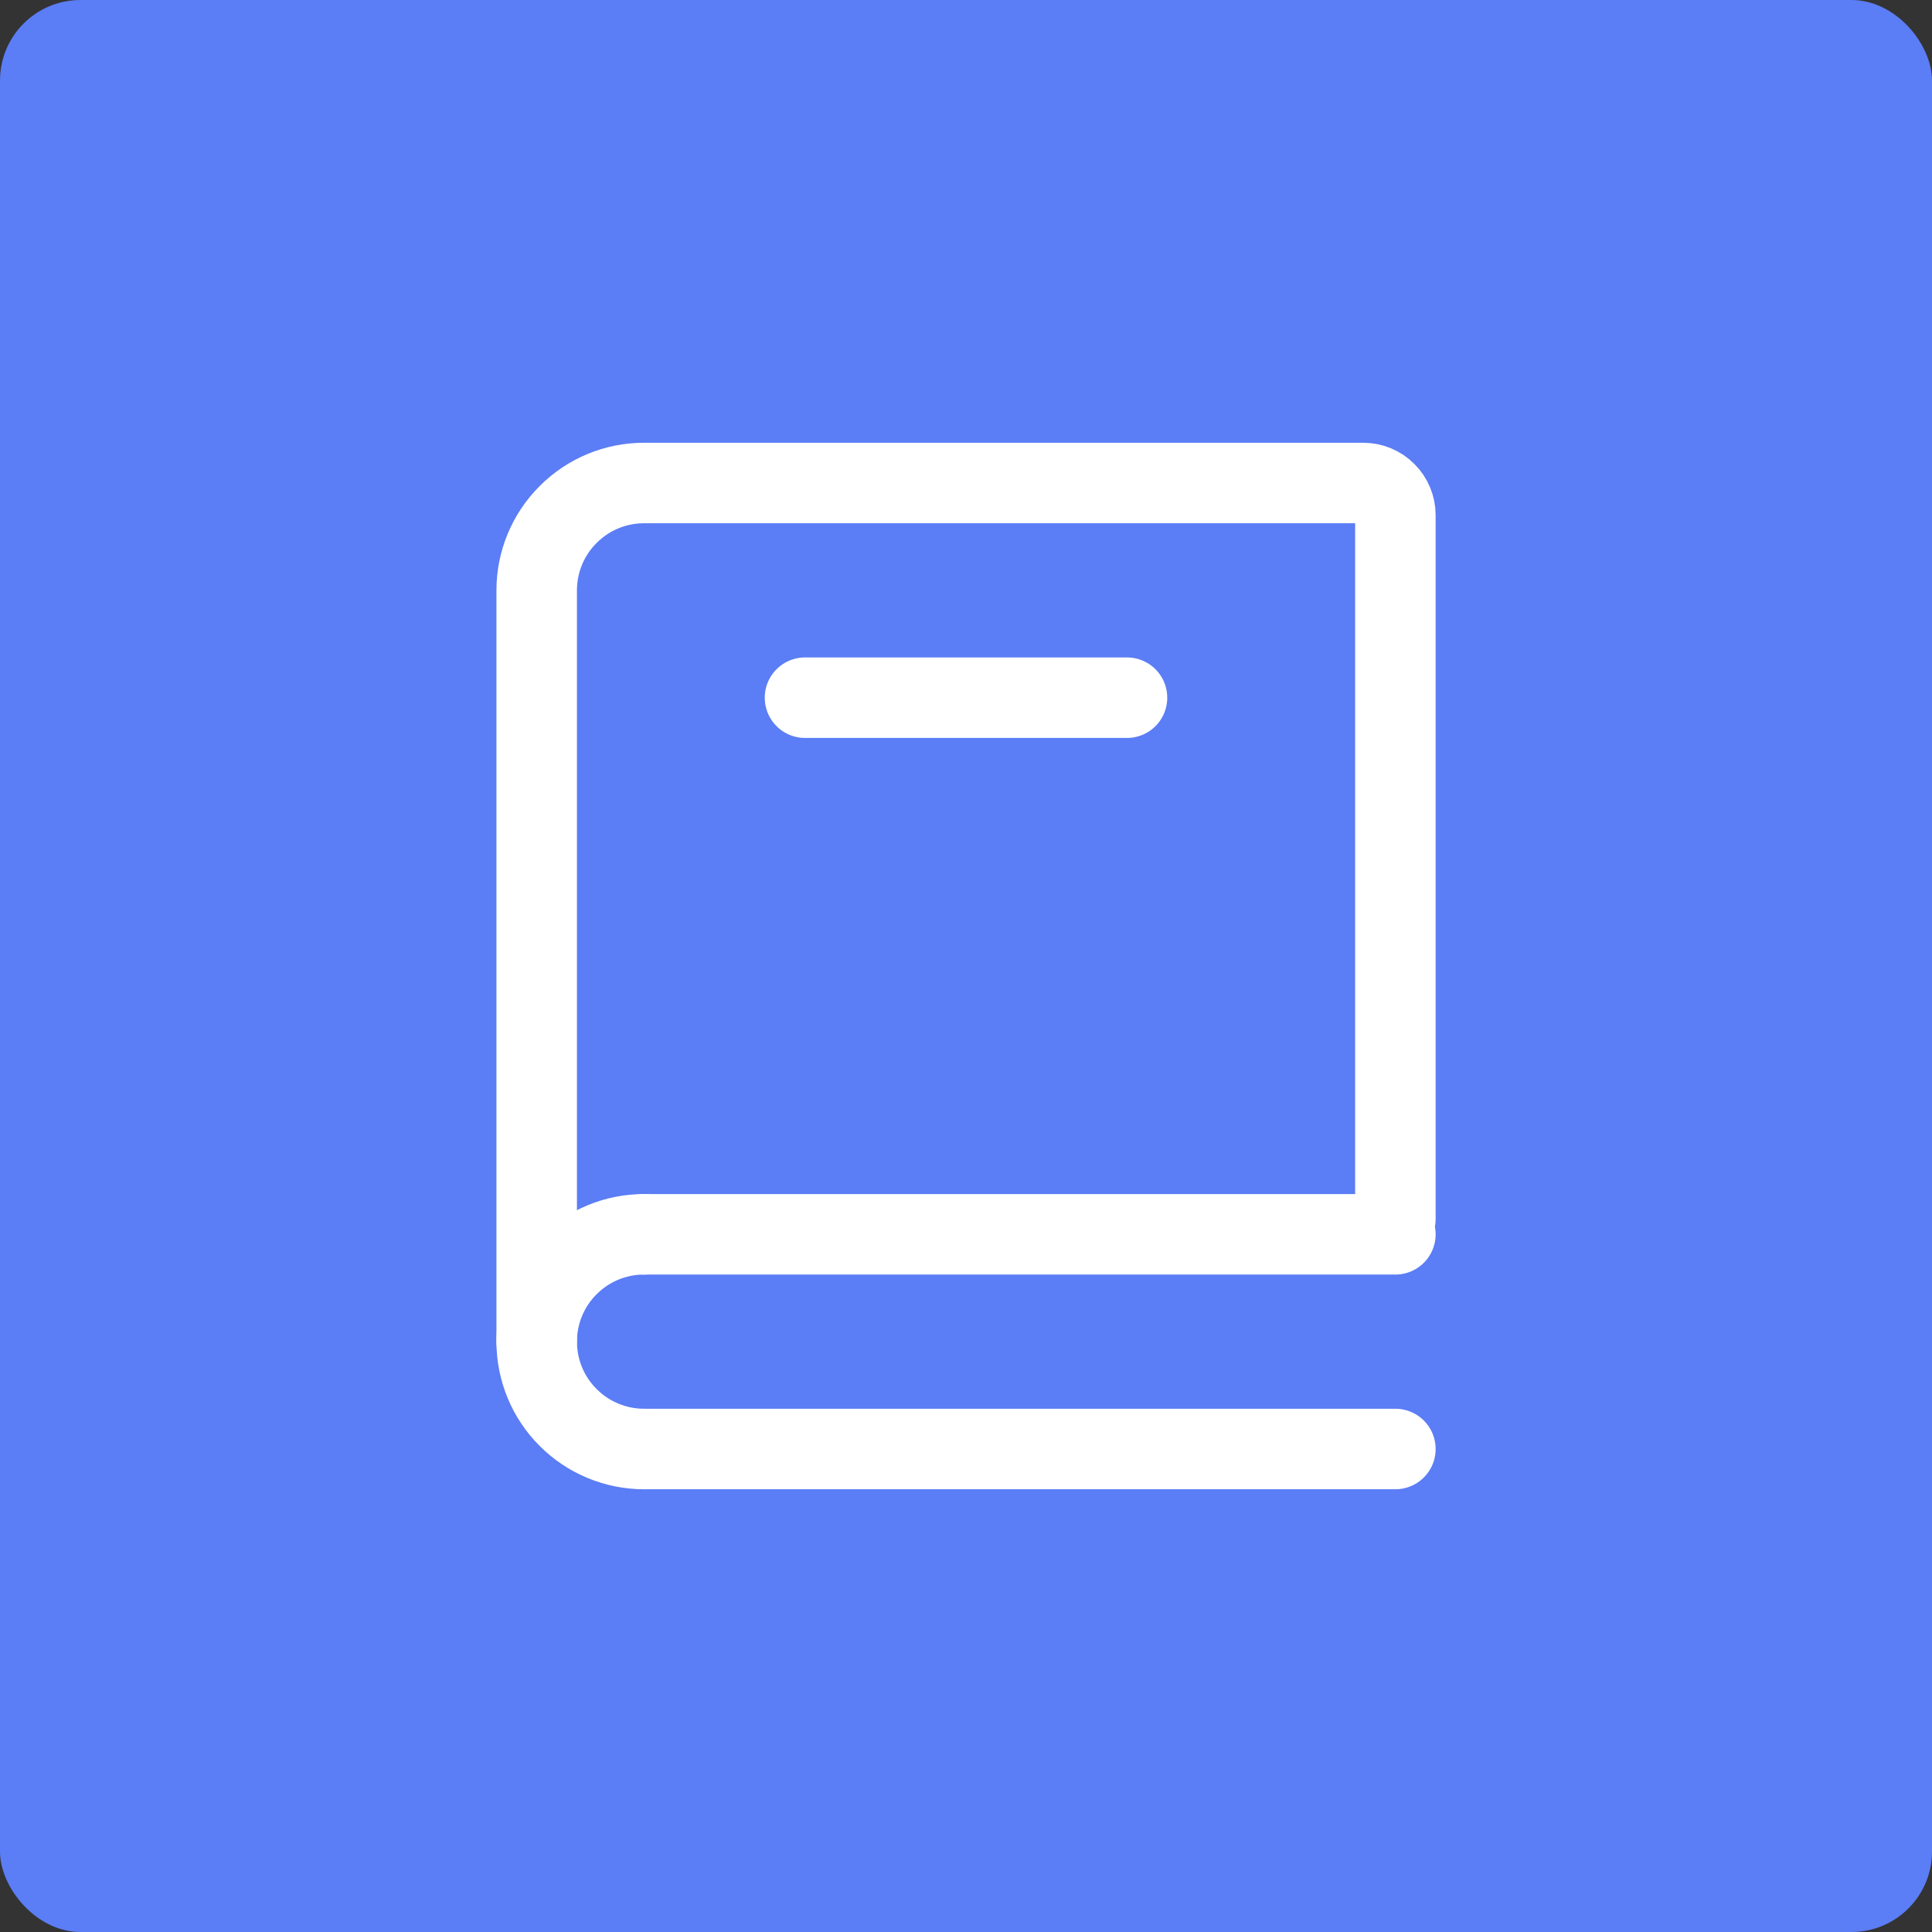 <?xml version="1.0" encoding="UTF-8"?> <svg xmlns="http://www.w3.org/2000/svg" viewBox="0 0 24 24" fill="none"><rect x="0" y="0" width="24" height="24" fill="#333333" stroke="none"/><rect width="24" height="24" rx="1" fill="#5B7DF5"></rect><path d="M6.667 16.667V7.333C6.667 6.98 6.807 6.641 7.058 6.391C7.308 6.14 7.647 6 8 6H16.934C17.04 6 17.142 6.042 17.216 6.117C17.292 6.192 17.334 6.294 17.334 6.4V15.143M8 15.333H17.334M8 18H17.334" stroke="white" stroke-linecap="round"></path><path d="M8 18C7.647 18 7.308 17.859 7.058 17.609C6.807 17.359 6.667 17.02 6.667 16.666C6.667 16.313 6.807 15.974 7.058 15.724C7.308 15.473 7.647 15.333 8 15.333" stroke="white" stroke-linecap="round" stroke-linejoin="round"></path><path d="M10 8.667H14" stroke="white" stroke-linecap="round"></path></svg> 